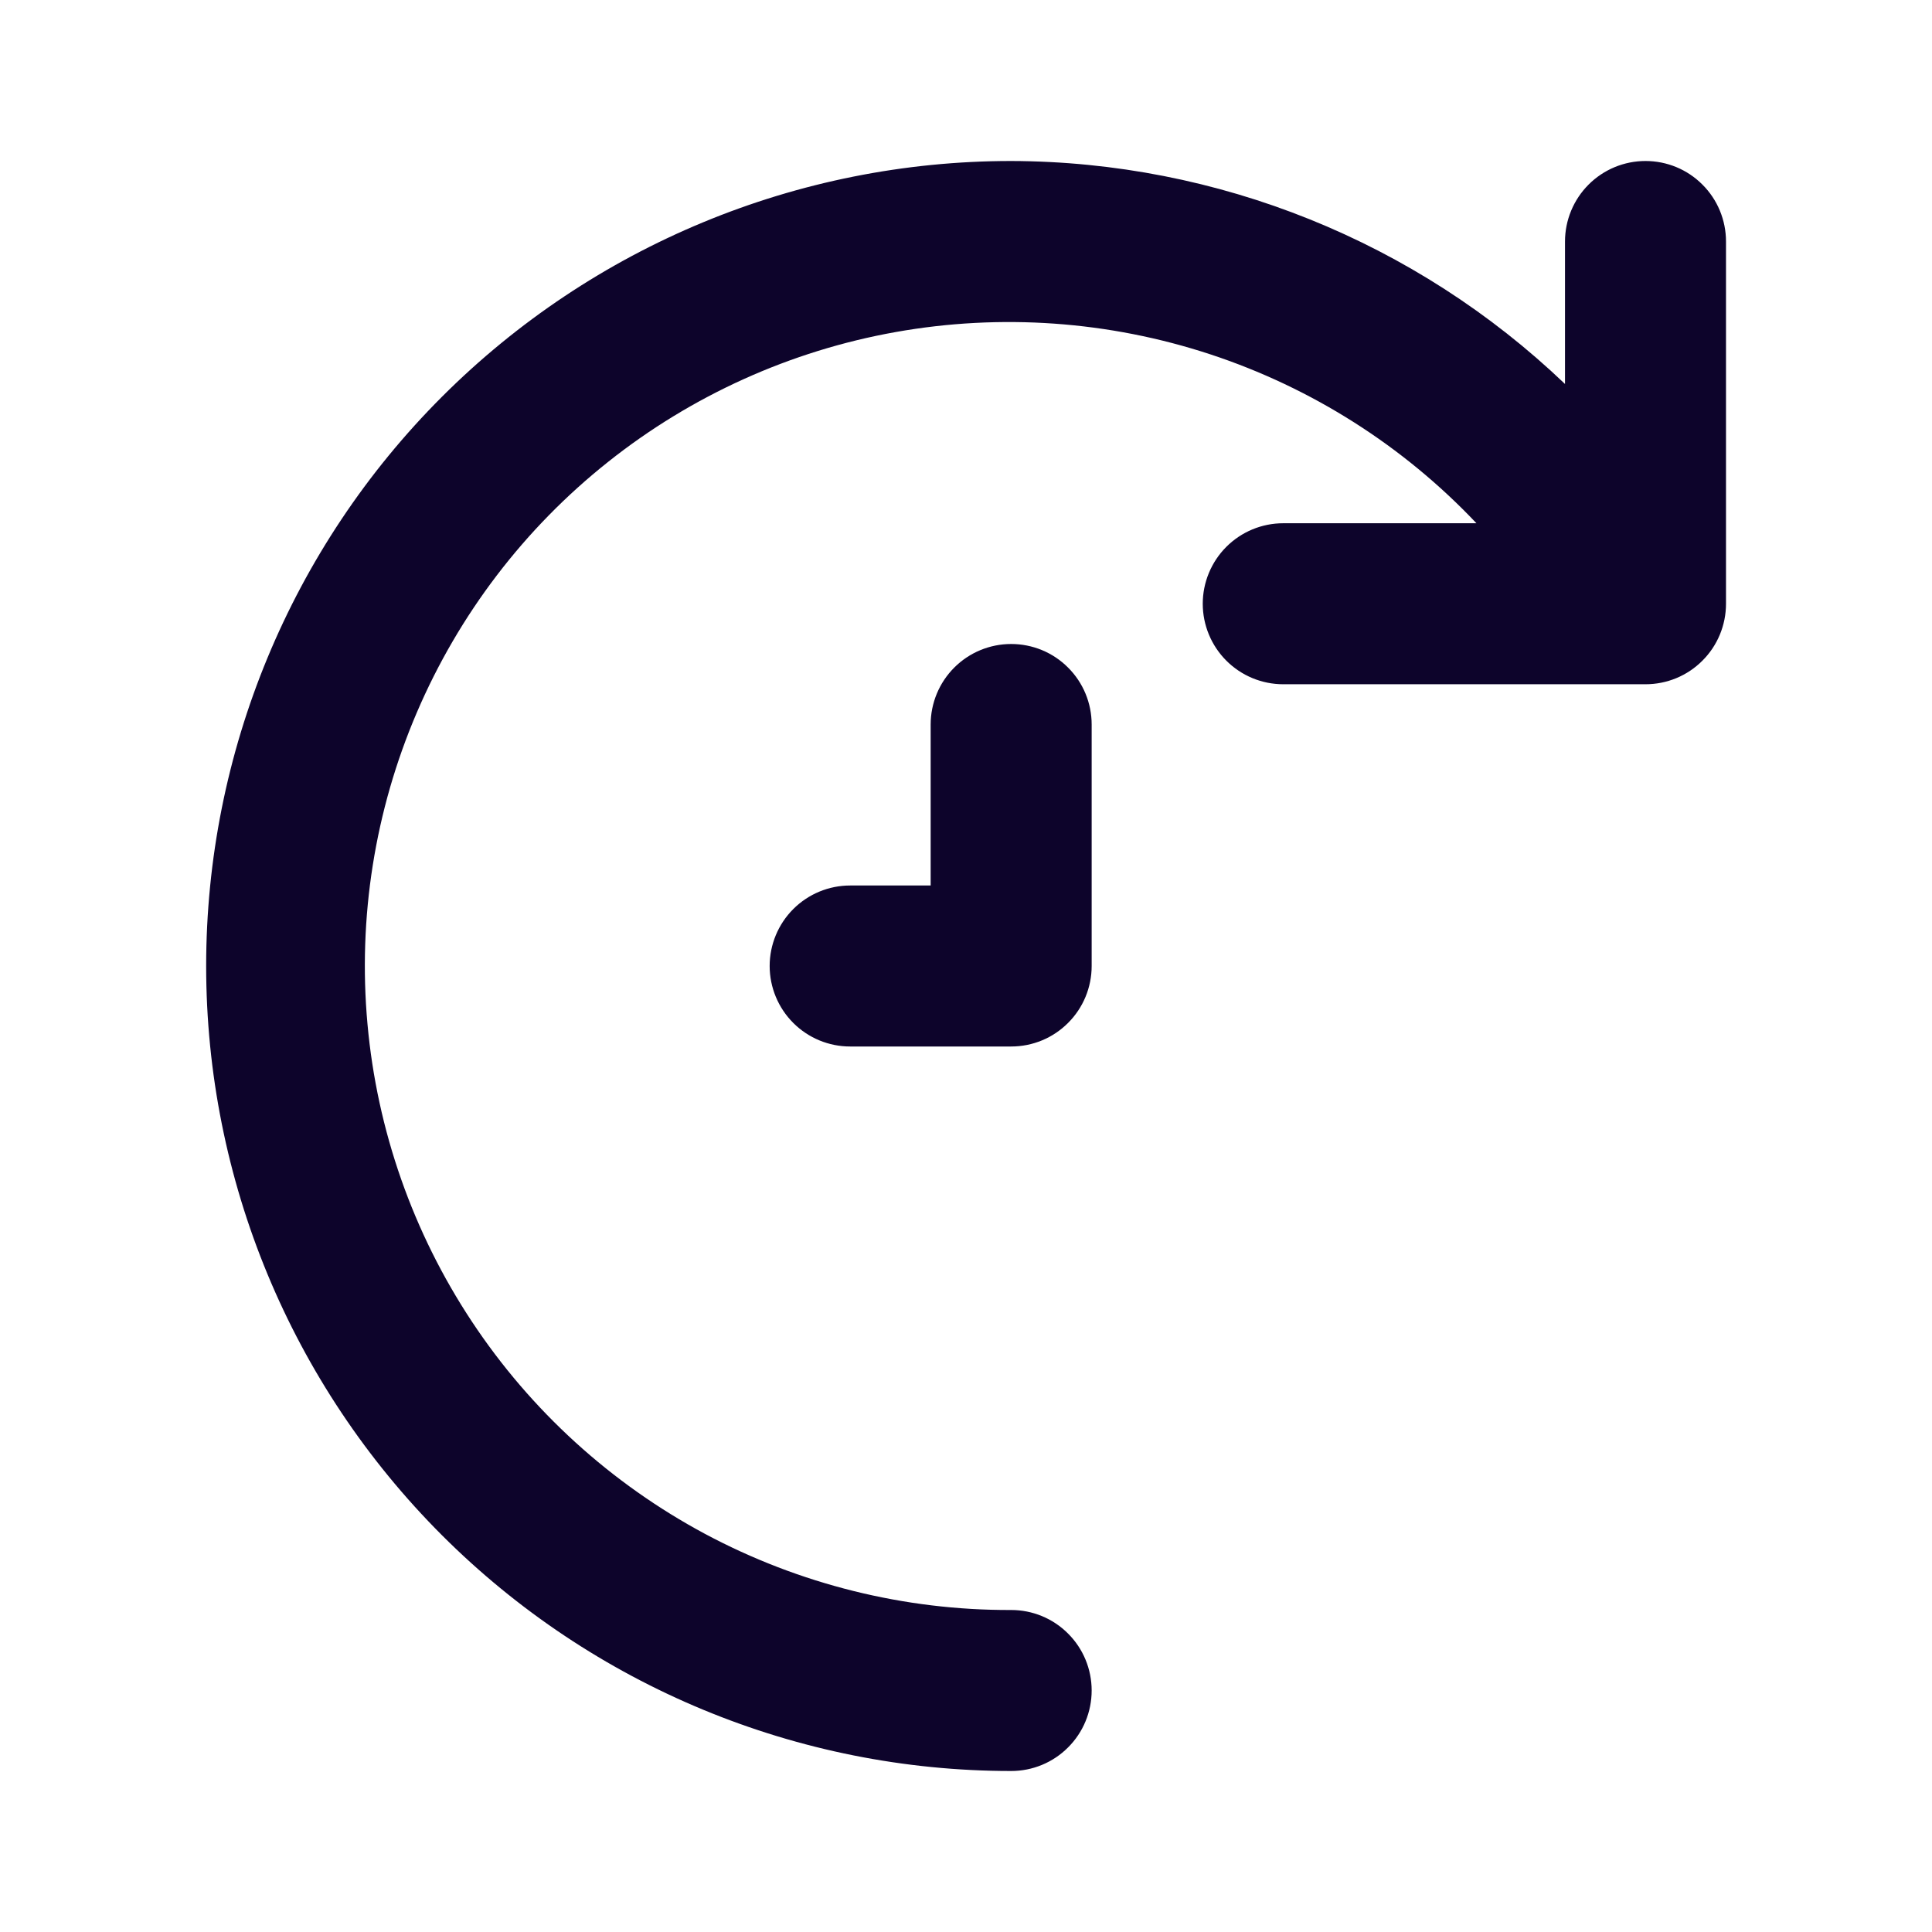 <svg width="24" height="24" viewBox="0 0 24 24" fill="none" xmlns="http://www.w3.org/2000/svg">
<g id="history-1214668">
<path id="Vector" d="M12.561 2C15.125 2.007 17.588 2.999 19.441 4.77V3C19.441 2.735 19.547 2.48 19.734 2.293C19.922 2.105 20.176 2 20.441 2C20.707 2 20.961 2.105 21.148 2.293C21.336 2.48 21.441 2.735 21.441 3V7.5C21.441 7.765 21.336 8.02 21.148 8.207C20.961 8.395 20.707 8.5 20.441 8.5H15.941C15.676 8.5 15.422 8.395 15.234 8.207C15.047 8.02 14.941 7.765 14.941 7.5C14.941 7.235 15.047 6.98 15.234 6.793C15.422 6.605 15.676 6.5 15.941 6.5H18.341C17.43 5.537 16.293 4.816 15.033 4.401C13.774 3.987 12.431 3.892 11.125 4.125C9.82 4.358 8.593 4.912 7.555 5.737C6.516 6.562 5.7 7.632 5.178 8.851C4.656 10.07 4.445 11.4 4.565 12.721C4.684 14.041 5.13 15.312 5.862 16.417C6.594 17.523 7.59 18.429 8.759 19.055C9.929 19.68 11.235 20.005 12.561 20C12.827 20 13.081 20.105 13.268 20.293C13.456 20.48 13.561 20.735 13.561 21C13.561 21.265 13.456 21.52 13.268 21.707C13.081 21.895 12.827 22 12.561 22C9.909 22 7.366 20.946 5.49 19.071C3.615 17.196 2.561 14.652 2.561 12C2.561 9.348 3.615 6.804 5.49 4.929C7.366 3.054 9.909 2 12.561 2ZM12.561 8C12.827 8 13.081 8.105 13.268 8.293C13.456 8.48 13.561 8.735 13.561 9V12C13.561 12.265 13.456 12.52 13.268 12.707C13.081 12.895 12.827 13 12.561 13H10.561C10.296 13 10.042 12.895 9.854 12.707C9.667 12.52 9.561 12.265 9.561 12C9.561 11.735 9.667 11.48 9.854 11.293C10.042 11.105 10.296 11 10.561 11H11.561V9C11.561 8.735 11.667 8.48 11.854 8.293C12.042 8.105 12.296 8 12.561 8Z" fill="#0D042B"/>
</g>
</svg>
